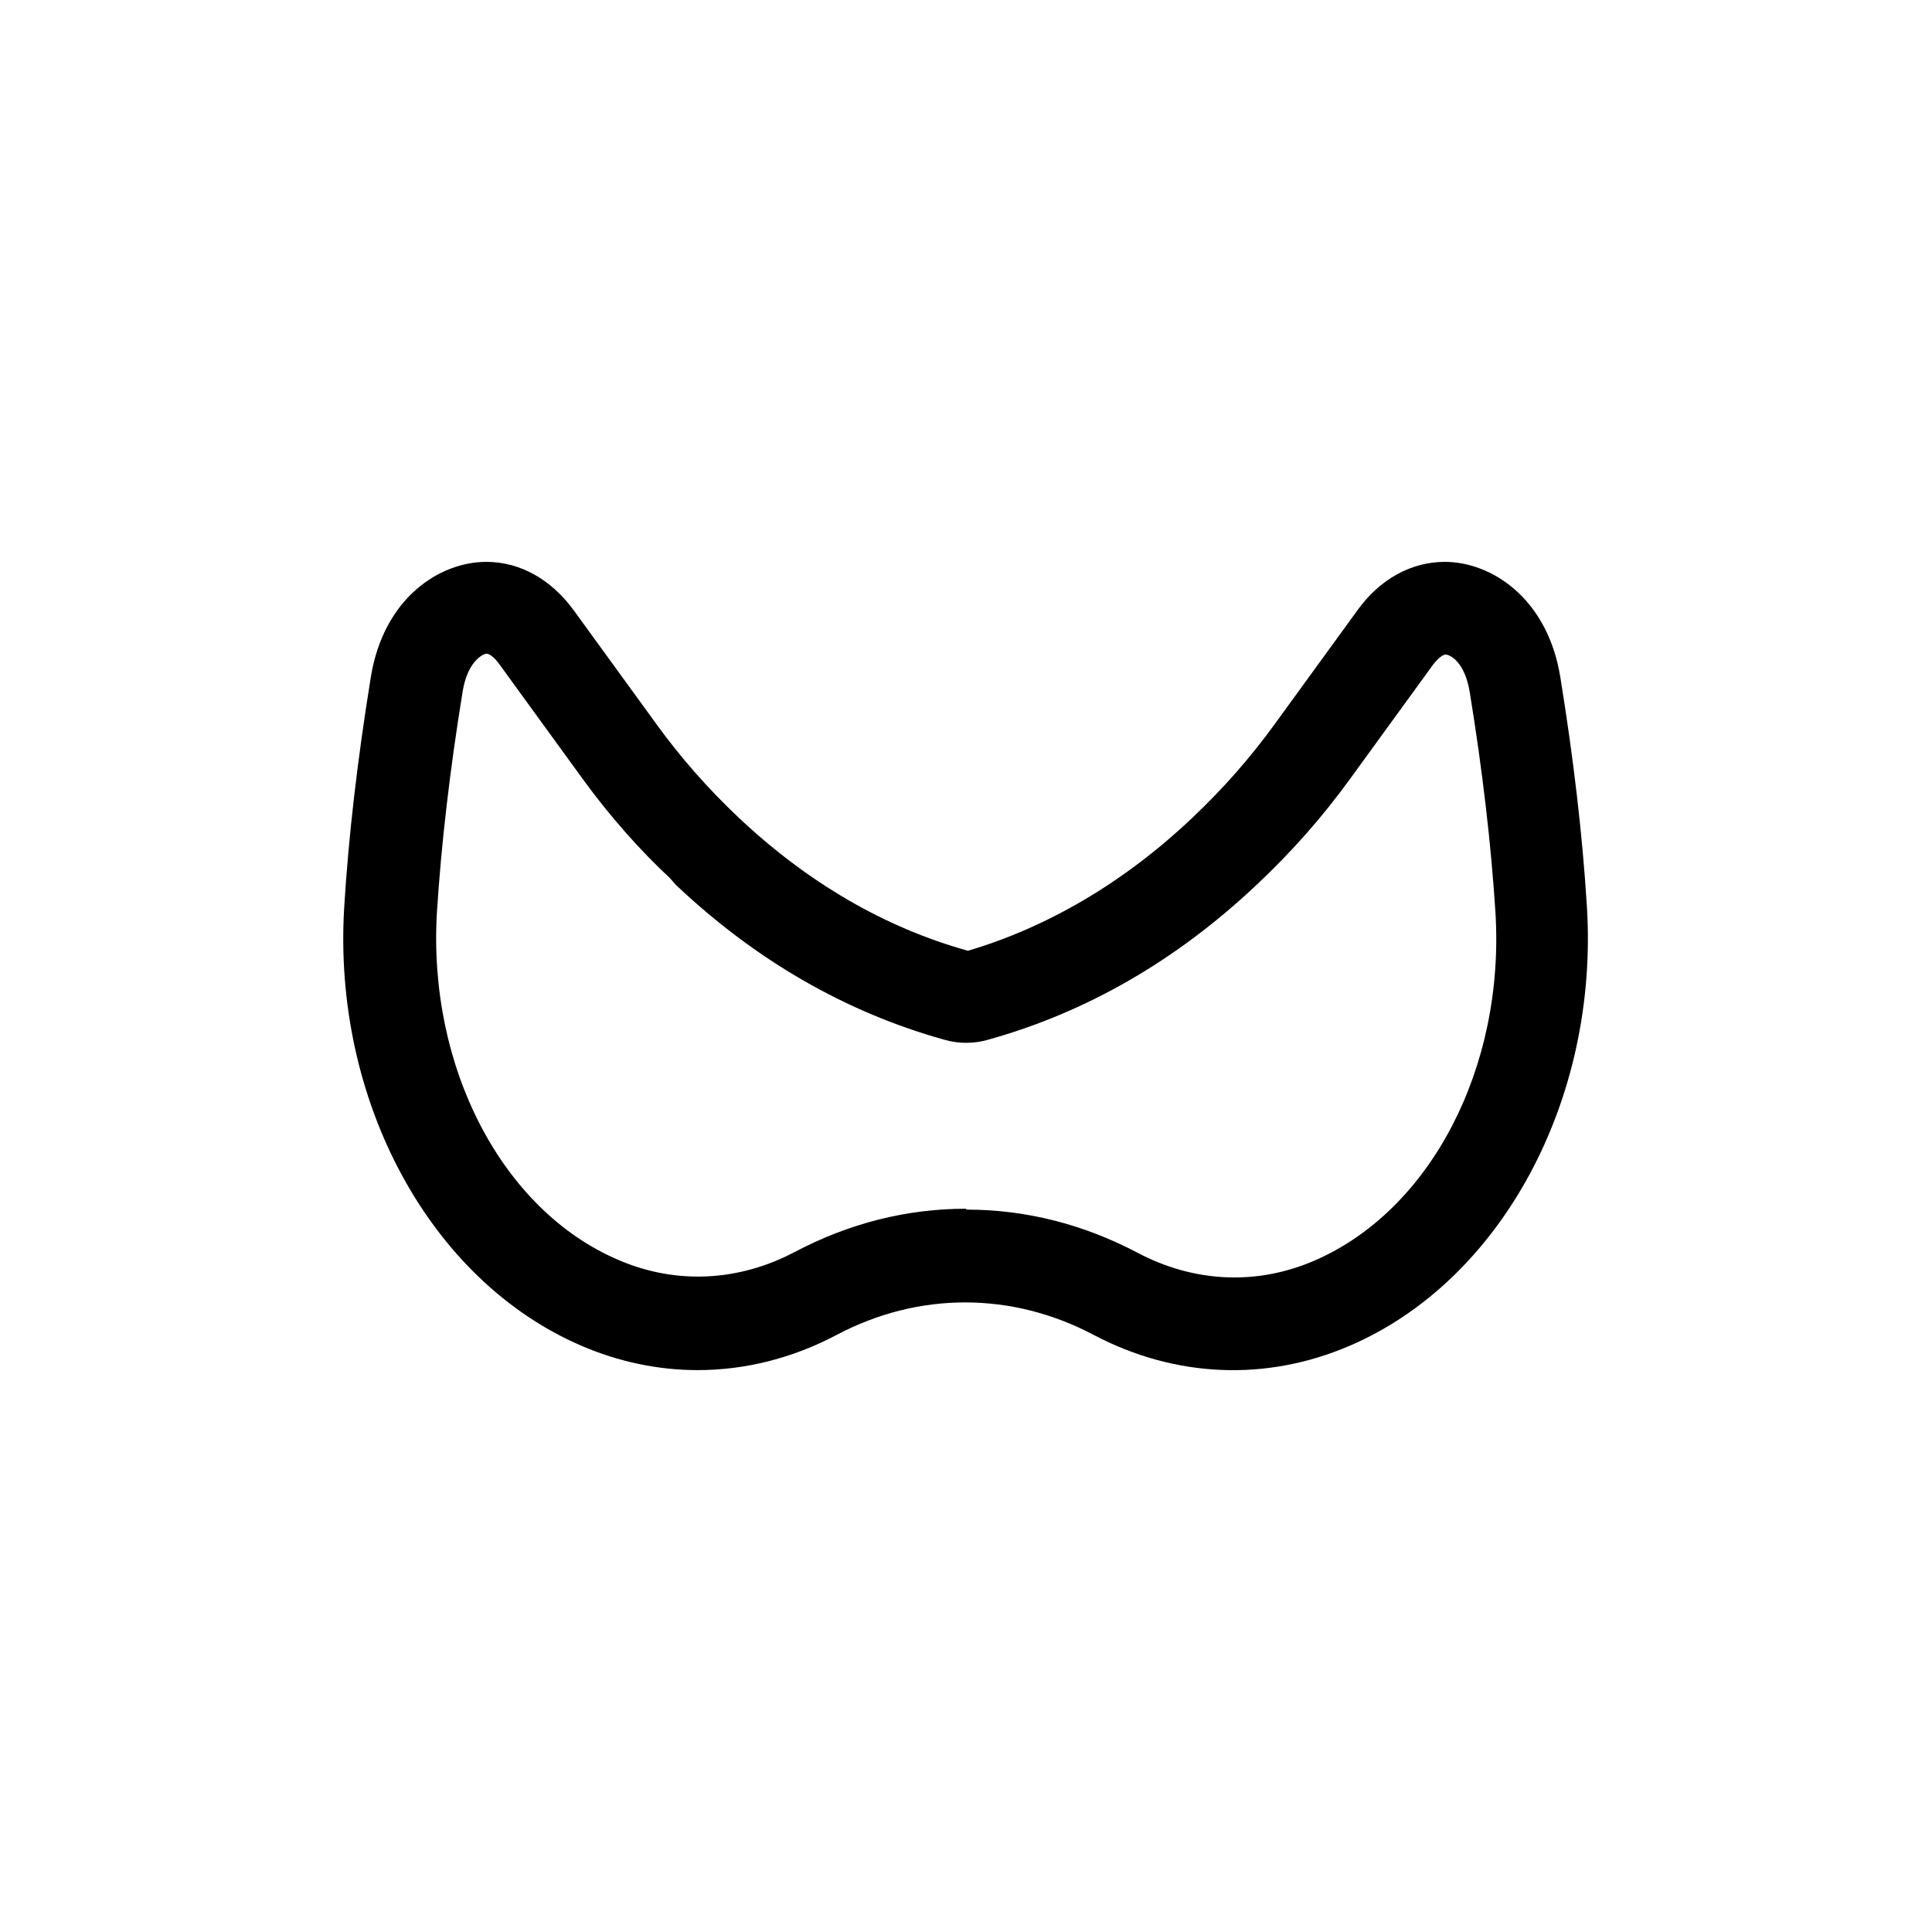 <svg viewBox="0 0 45.01 45.01" xmlns="http://www.w3.org/2000/svg" data-name="Layer 1" id="Layer_1">
  <path d="M16.26,31.92c-.92,0-1.84-.19-2.72-.57-3.53-1.52-5.8-5.72-5.52-10.23.1-1.64.31-3.44.62-5.35.3-1.84,1.6-2.68,2.69-2.68.78,0,1.5.4,2.03,1.12l1.94,2.67c.55.76,1.19,1.49,1.9,2.16,1.61,1.52,3.41,2.57,5.35,3.11,1.83-.54,3.63-1.58,5.23-3.1.72-.68,1.35-1.4,1.91-2.17l1.94-2.67c.52-.72,1.25-1.12,2.03-1.12,1.08,0,2.39.84,2.69,2.68.31,1.91.52,3.71.62,5.35.28,4.5-1.99,8.71-5.52,10.23-1.95.84-4.07.75-5.97-.25-1.91-1.01-4.08-1.01-5.99,0-1.04.55-2.14.82-3.25.82ZM22.51,28.18c1.39,0,2.73.34,4,1.01,1.31.69,2.77.76,4.11.18h0c2.71-1.17,4.44-4.5,4.22-8.11-.1-1.57-.3-3.3-.6-5.14-.12-.72-.47-.87-.56-.87-.07,0-.18.09-.29.23l-1.94,2.67c-.63.87-1.36,1.7-2.16,2.45-1.87,1.77-3.97,2.98-6.26,3.62-.34.1-.7.1-1.04,0-2.29-.64-4.39-1.85-6.25-3.61l-.13-.15c-.68-.63-1.41-1.45-2.04-2.32l-1.94-2.67c-.1-.14-.22-.24-.29-.24-.08,0-.44.16-.56.87-.3,1.84-.5,3.57-.6,5.14-.22,3.61,1.51,6.95,4.22,8.11,1.34.58,2.8.51,4.11-.18,1.27-.67,2.61-1.01,4-1.01Z"></path>
</svg>